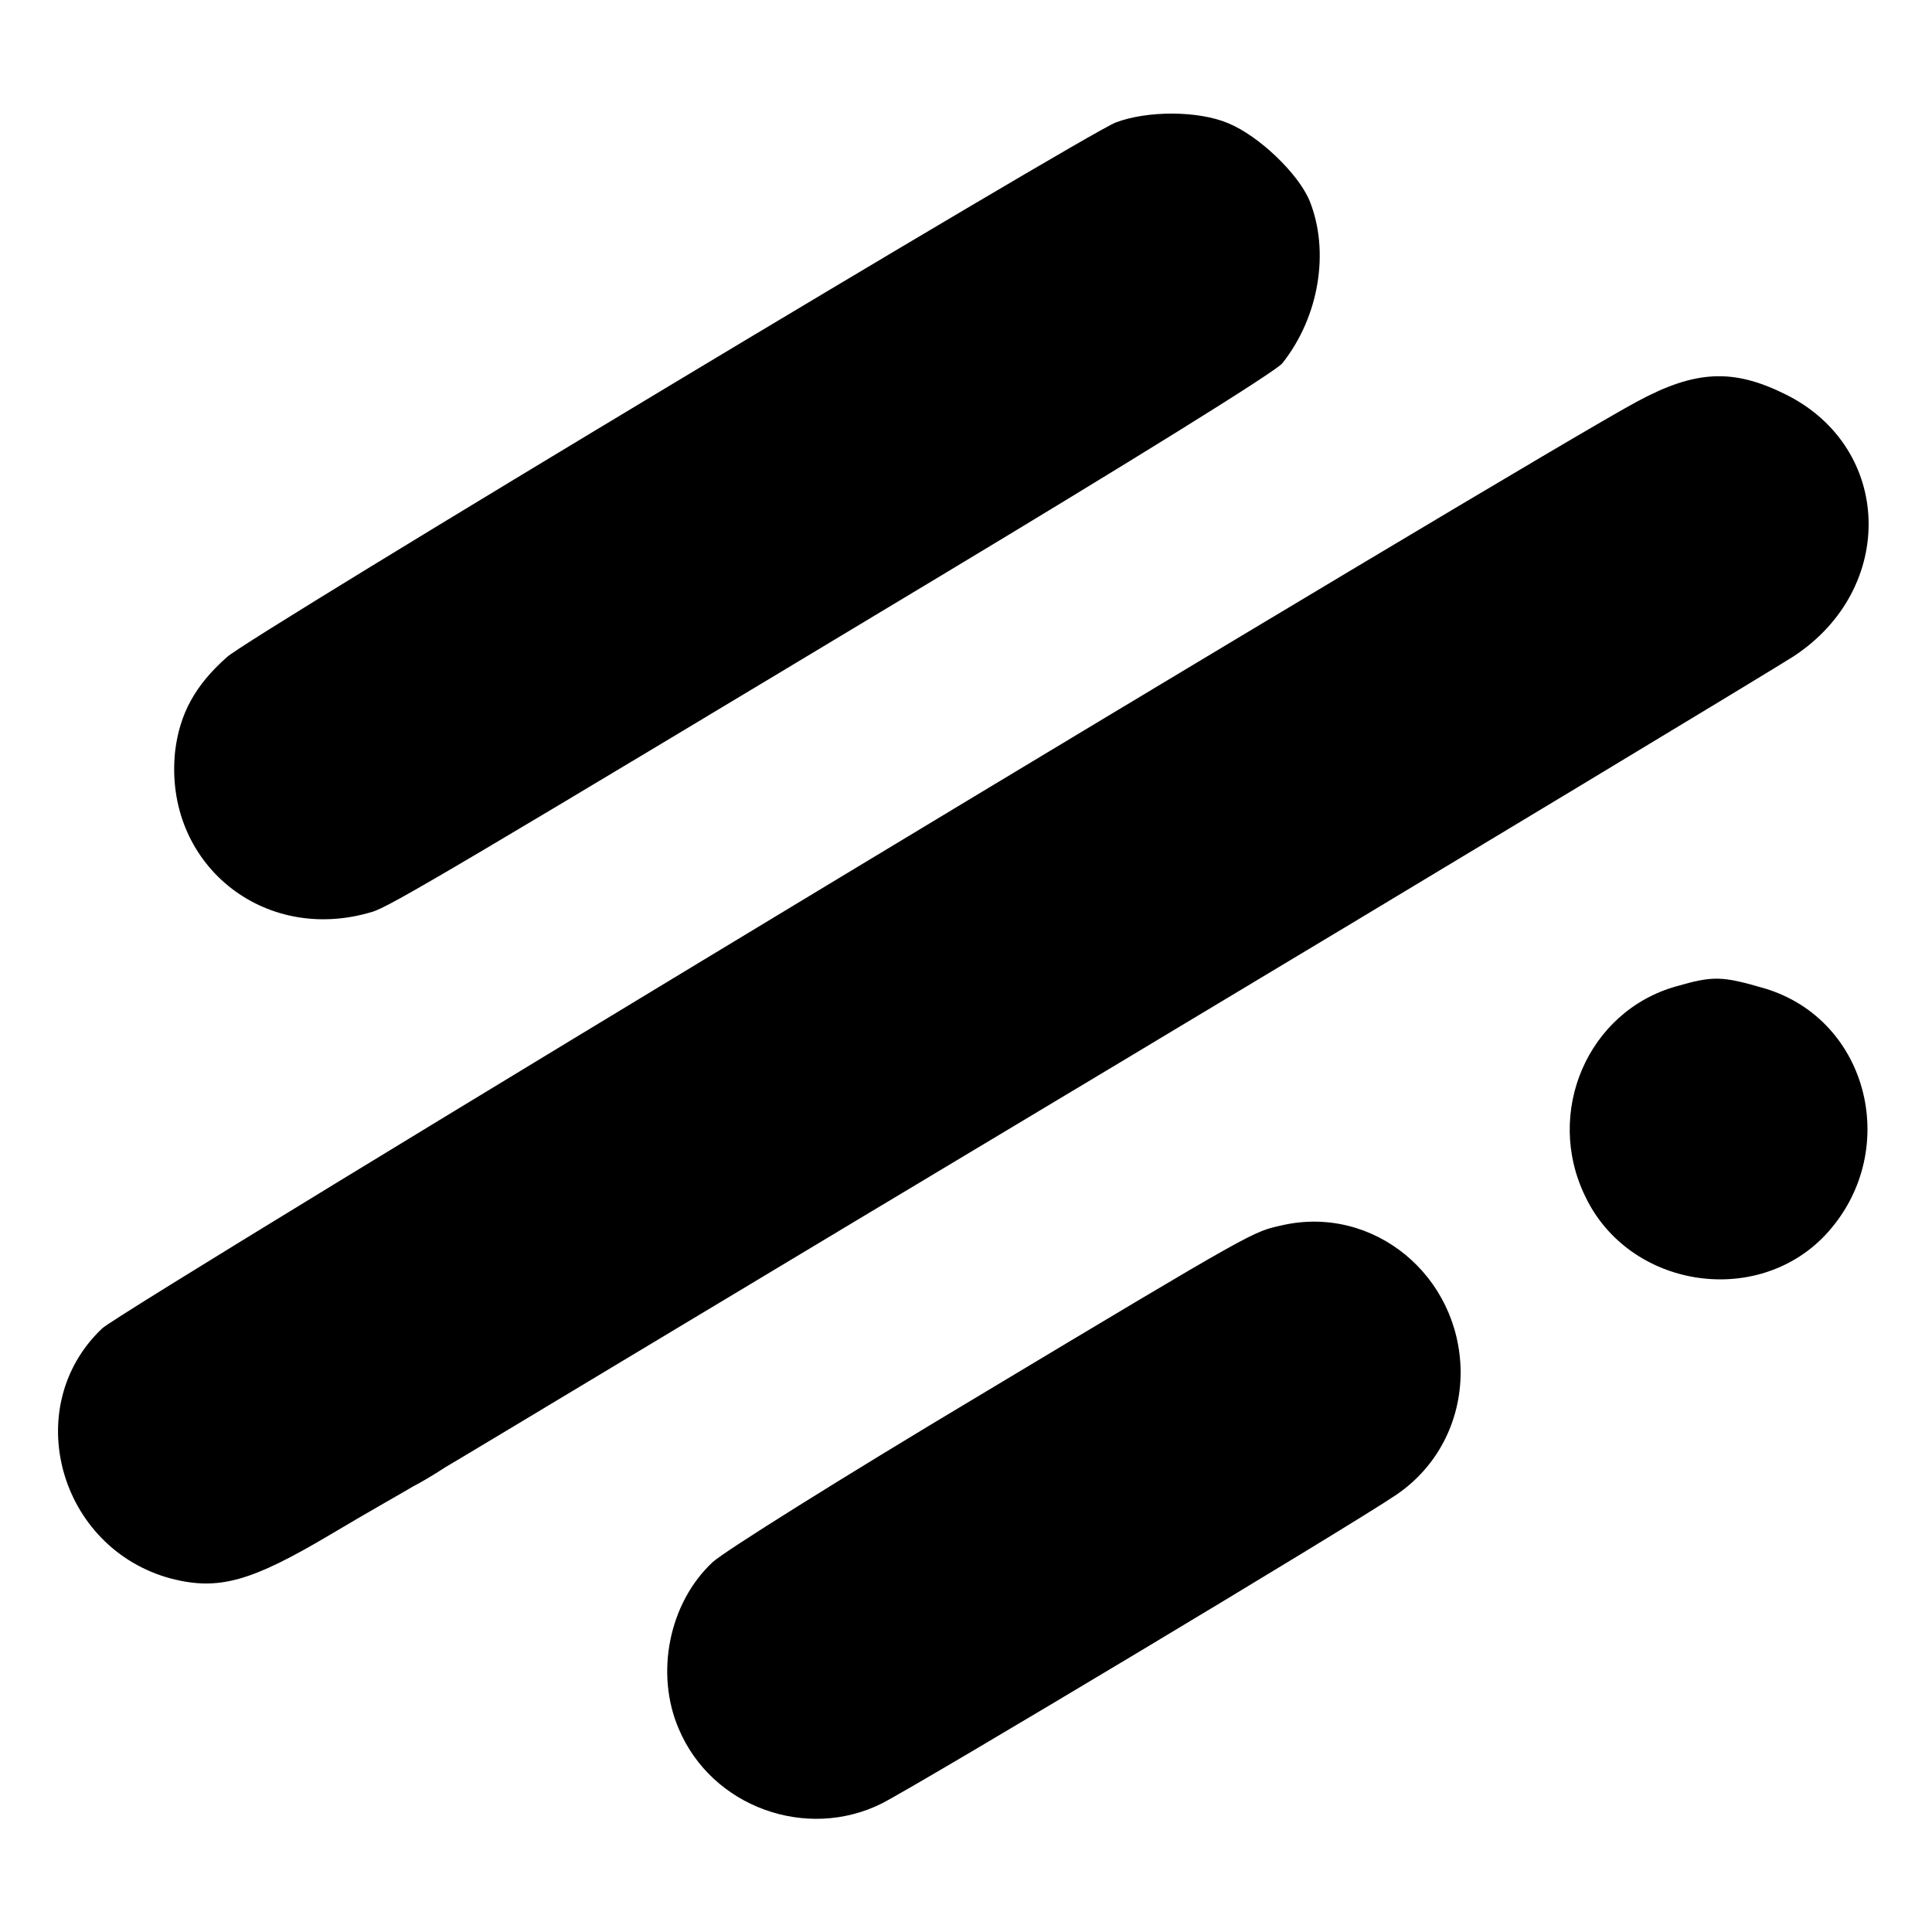 <svg version="1" xmlns="http://www.w3.org/2000/svg" width="342.667" height="342.667" viewBox="0 0 257 257"><path d="M148.4 16.3c-4.1 1.6-115.3 68.4-118.2 71.1-4.3 3.8-6.3 7.6-6.9 12.5-1.6 14.9 11.7 25.8 26.2 21.4 2.2-.6 11.3-6 75.8-44.8 24.1-14.5 44.5-27.1 45.3-28.2 4.9-6.2 6.3-14.9 3.6-21.6-1.5-3.6-6.7-8.6-10.8-10.3-4-1.7-10.8-1.7-15-.1zM217.8 53.4C204.3 60.6 16.3 174.1 13.6 176.7c-11 10.4-5.8 29.3 9.2 33.3 6.3 1.6 10.6.4 21.2-5.9 5.2-3.1 10.2-5.9 11-6.4.8-.4 2.7-1.5 4.2-2.5 1.6-.9 41.4-24.9 88.5-53.1 47.2-28.3 88.1-53 90.9-54.8 13.7-9 13.2-27.7-1-34.8-7-3.5-12-3.3-19.8.9zM223 131.2c-11.8 3.3-17.6 16.8-12.1 28 5.8 12.1 22.7 14.8 31.9 5.1 10.2-10.9 5.9-28.6-8-32.8-5.8-1.7-6.9-1.7-11.8-.3zM170.5 163c-3.9.9-3 .3-40.5 22.8-17.9 10.7-33.7 20.6-35.2 22-5.8 5.4-7.7 14.8-4.5 22.2 4.4 10.4 17 14.9 27 9.9 5.1-2.6 62.5-37 68.5-41.1 5.4-3.7 8.5-9.7 8.5-16.3-.1-12.8-11.6-22.3-23.8-19.5z"/></svg>
